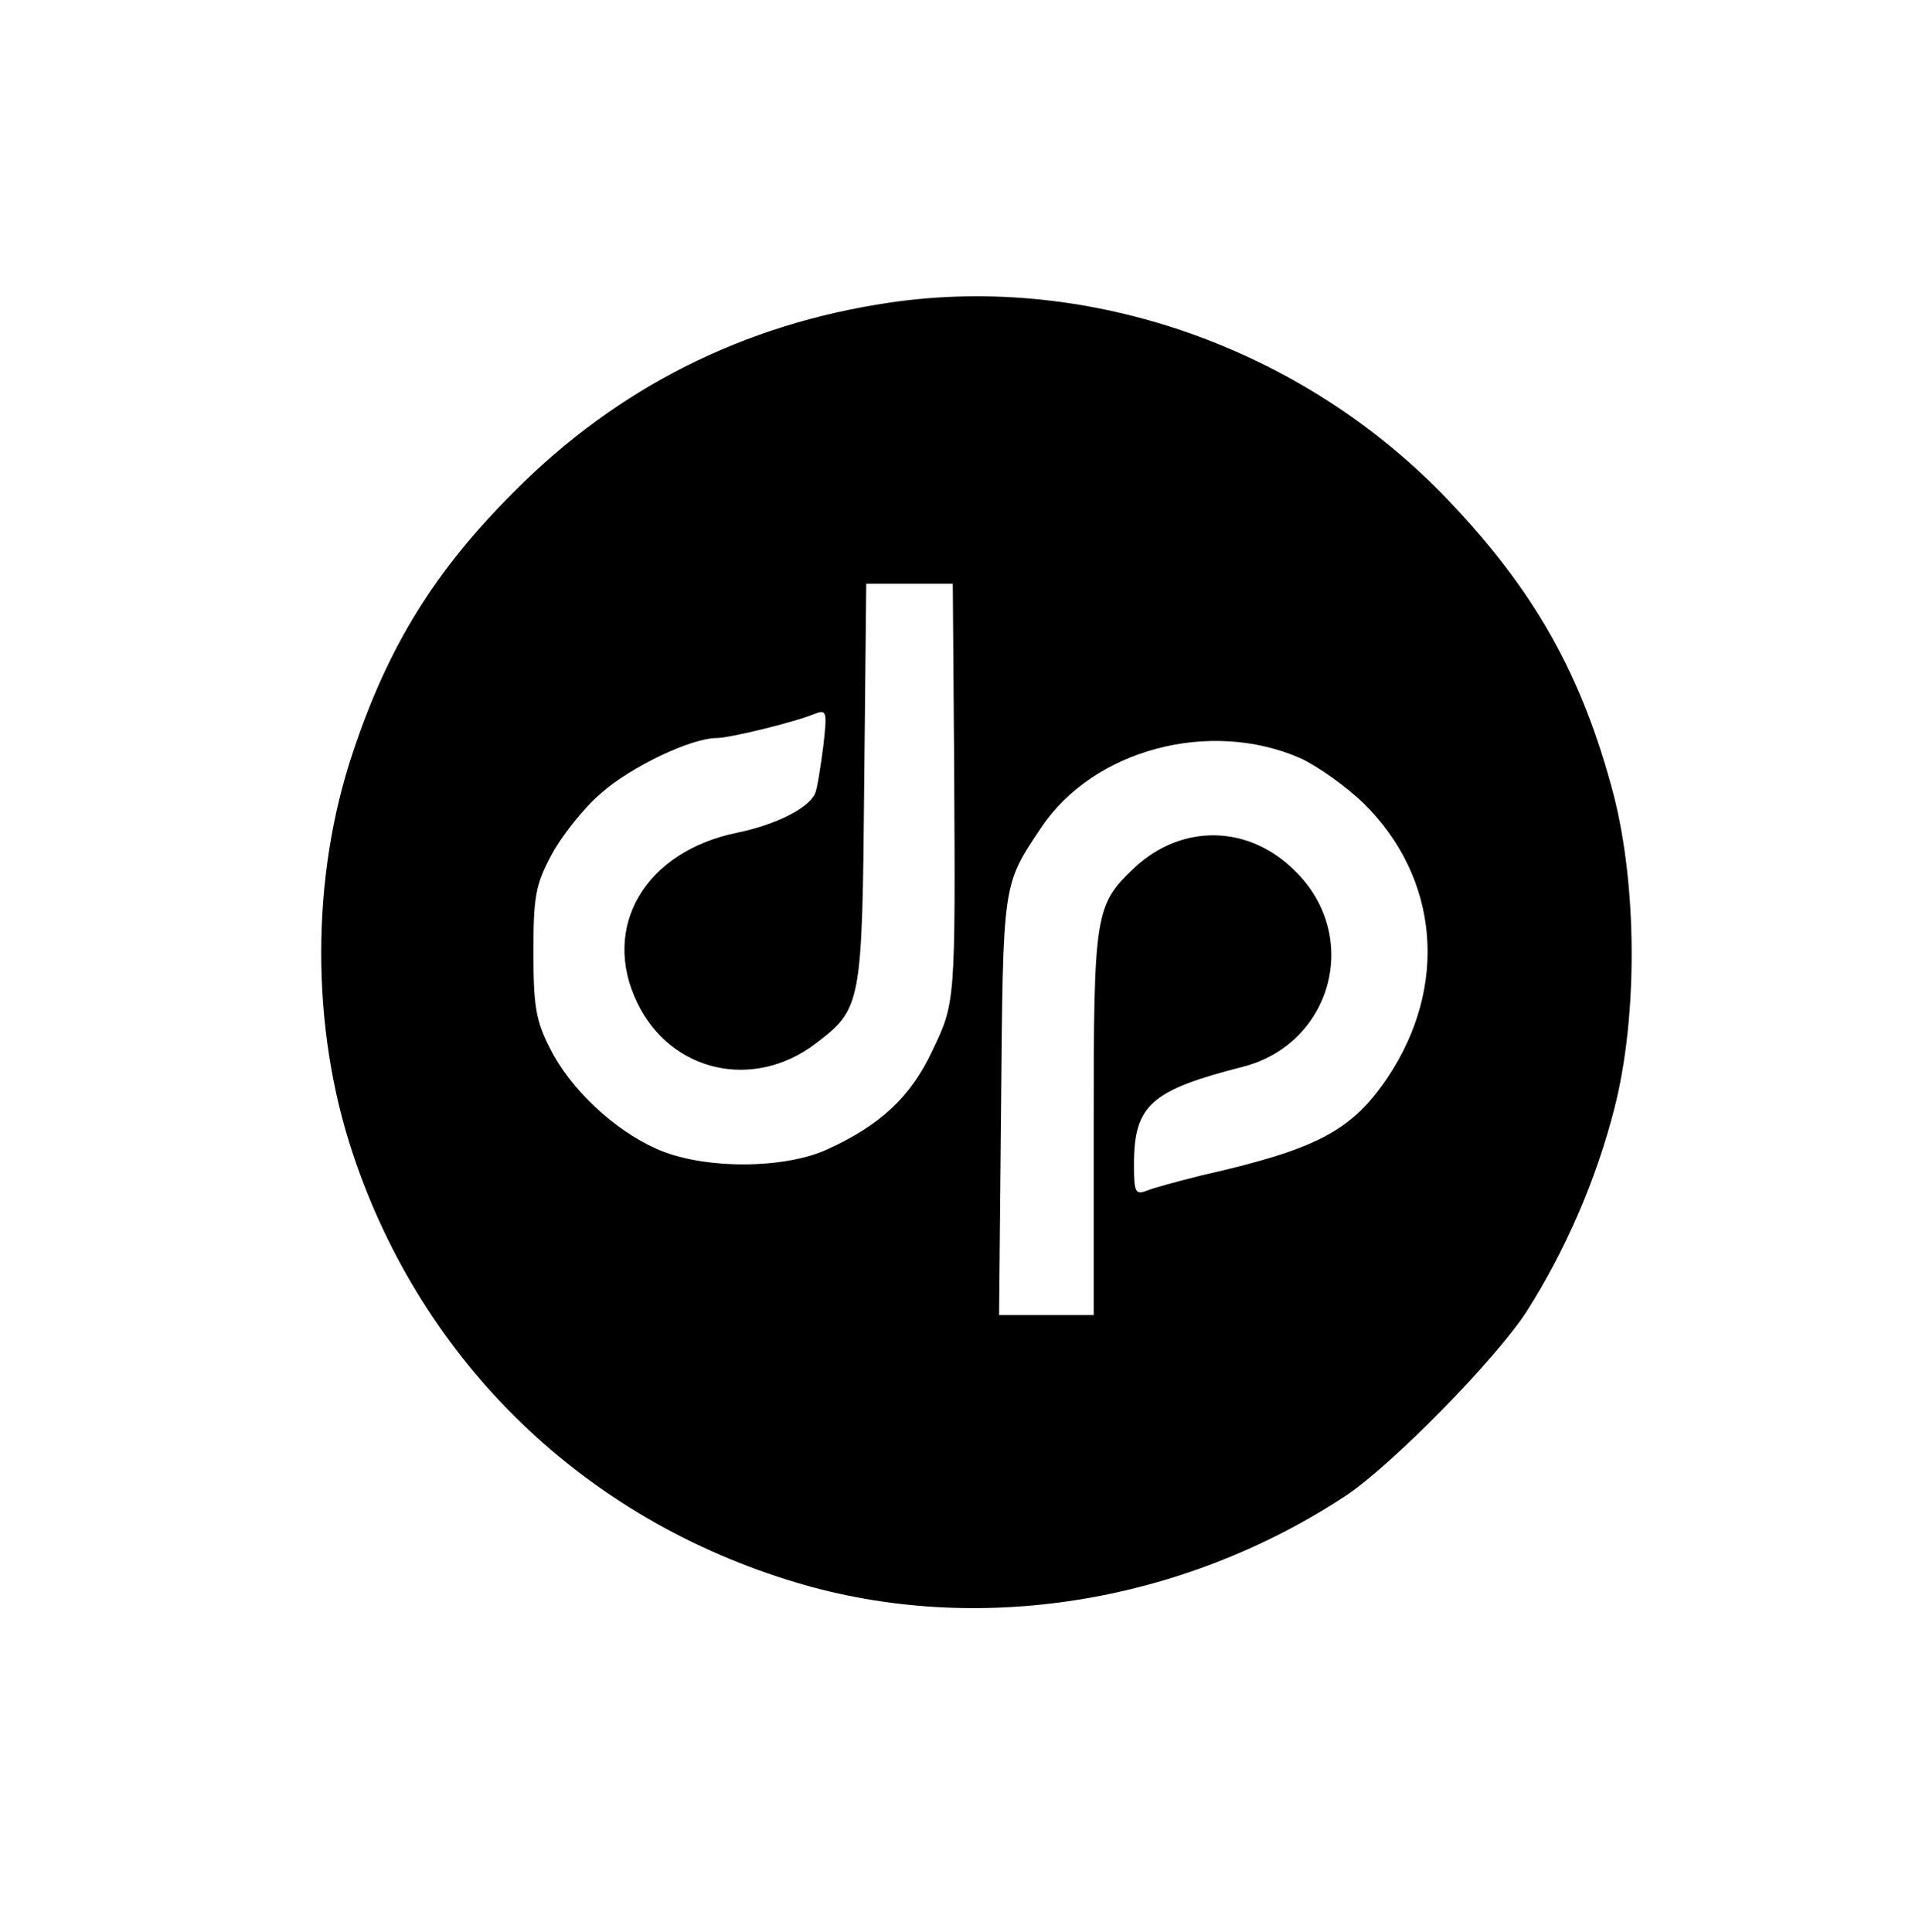 <?xml version="1.0" encoding="UTF-8" standalone="no"?> <svg xmlns="http://www.w3.org/2000/svg" version="1.0" width="286pt" height="288pt" viewBox="0 0 286 288" preserveAspectRatio="xMidYMid meet"><g transform="translate(0,288) scale(0.1,-0.1)" fill="#000000" stroke="none"><path d="M1326 2429 c-217 -32 -405 -126 -560 -282 -118 -118 -187 -229 -240 -388 -63 -187 -63 -411 0 -599 104 -312 346 -545 662 -639 268 -80 574 -31 818 130 69 46 223 203 269 274 58 91 104 197 131 303 35 137 34 330 -1 467 -47 179 -118 305 -248 441 -215 225 -532 337 -831 293z m96 -686 c2 -359 2 -357 -33 -430 -32 -68 -77 -110 -156 -146 -65 -30 -187 -30 -255 1 -63 28 -128 89 -158 149 -21 41 -25 62 -25 143 0 84 3 101 27 146 15 28 48 70 74 92 44 39 134 82 172 82 19 0 114 23 146 36 18 7 19 4 13 -48 -4 -31 -9 -63 -12 -70 -9 -22 -58 -47 -116 -59 -138 -28 -204 -141 -149 -254 50 -103 173 -131 266 -60 68 52 69 57 72 388 l3 297 65 0 64 0 2 -267z m516 7 c26 -12 68 -42 94 -67 113 -111 127 -273 36 -409 -54 -80 -106 -107 -278 -146 -36 -9 -73 -19 -82 -23 -16 -6 -18 -1 -18 39 0 89 25 111 162 146 133 34 177 194 79 291 -69 70 -169 72 -240 6 -59 -56 -61 -67 -61 -382 l0 -285 -71 0 -70 0 3 313 c3 335 2 327 60 414 78 116 251 162 386 103z"></path></g></svg> 